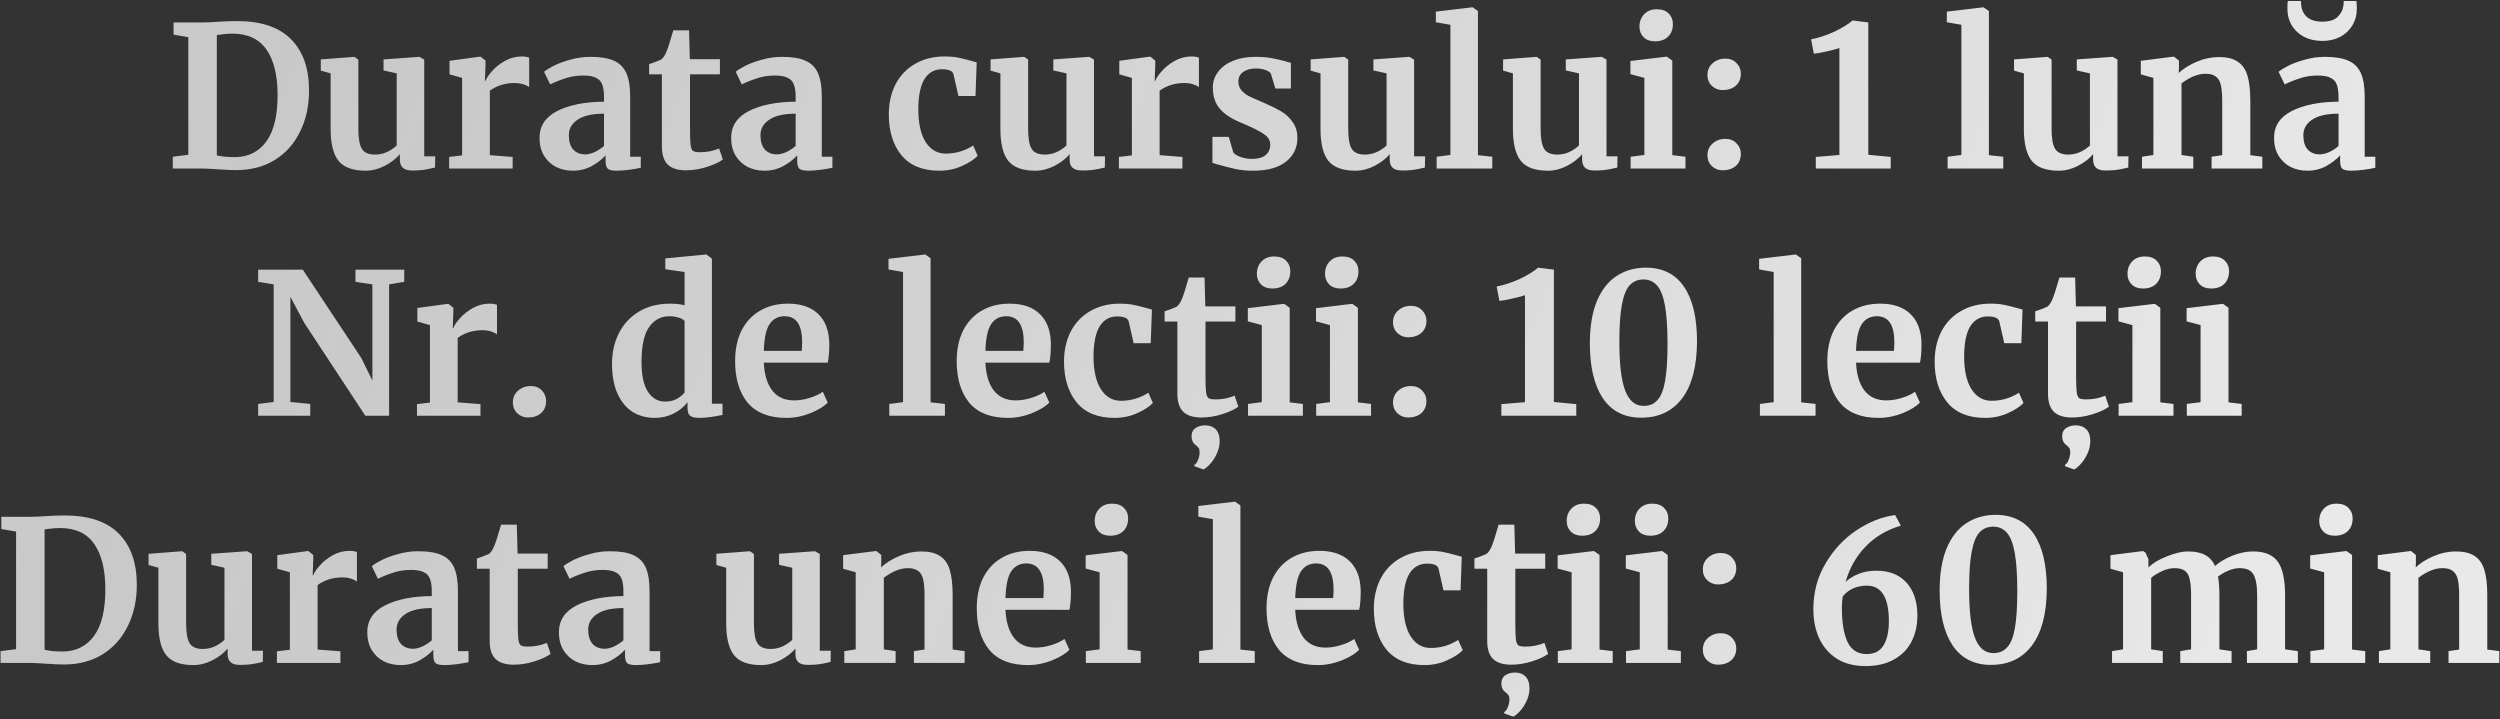 <?xml version="1.0" encoding="UTF-8"?> <svg xmlns="http://www.w3.org/2000/svg" width="890" height="256" viewBox="0 0 890 256" fill="none"><rect x="0" y="0" width="890" height="256" fill="#333333" stroke="none"/><path d="M67.042 13.24L61.792 12.33V7.99H72.012C73.552 7.99 75.629 7.897 78.242 7.71C78.849 7.663 79.759 7.617 80.972 7.57C82.232 7.523 83.352 7.5 84.332 7.5C92.919 7.5 99.336 9.647 103.582 13.94C107.876 18.233 110.022 24.323 110.022 32.21C110.022 37.717 108.949 42.617 106.802 46.91C104.702 51.203 101.692 54.563 97.772 56.99C93.852 59.37 89.279 60.56 84.052 60.56C82.699 60.56 80.576 60.467 77.682 60.28C74.976 60.093 73.132 60 72.152 60H61.512V55.8L67.042 55.1V13.24ZM77.192 55.31C78.779 55.73 80.996 55.94 83.842 55.94C88.509 55.847 92.172 53.98 94.832 50.34C97.492 46.653 98.822 41.147 98.822 33.82C98.822 26.867 97.516 21.5 94.902 17.72C92.289 13.893 88.229 11.98 82.722 11.98C81.556 11.98 80.436 12.05 79.362 12.19C78.336 12.33 77.612 12.423 77.192 12.47V55.31ZM146.754 60.7C145.214 60.7 144.094 60.373 143.394 59.72C142.694 59.067 142.344 58.087 142.344 56.78V54.89C141.084 56.43 139.311 57.807 137.024 59.02C134.738 60.187 132.451 60.77 130.164 60.77C125.684 60.77 122.488 59.627 120.574 57.34C118.661 55.007 117.704 51.18 117.704 45.86V26.12L114.204 25.14V21.15L126.104 20.24H126.174L127.574 21.22V45.86C127.574 49.267 127.994 51.647 128.834 53C129.674 54.353 131.238 55.03 133.524 55.03C136.278 55.03 138.844 53.957 141.224 51.81V26.12L136.534 25.07V21.15L149.204 20.24H149.344L151.024 21.22V55.66H154.944L154.874 59.65C154.688 59.697 153.824 59.883 152.284 60.21C150.744 60.537 148.901 60.7 146.754 60.7ZM159.891 55.87L164.511 55.31V27.73L160.031 26.47V21.64L170.881 20.17H171.091L172.841 21.57V23.11L172.631 28.78H172.841C173.168 27.847 173.938 26.703 175.151 25.35C176.365 23.95 177.881 22.737 179.701 21.71C181.568 20.637 183.575 20.1 185.721 20.1C186.748 20.1 187.635 20.24 188.381 20.52V31.02C186.981 30.04 185.278 29.55 183.271 29.55C179.865 29.55 176.901 30.46 174.381 32.28V55.24L182.501 55.87V60H159.891V55.87ZM192.07 49.08C192.07 44.833 194.194 41.637 198.44 39.49C202.734 37.343 208.264 36.247 215.03 36.2V34.59C215.03 32.677 214.82 31.183 214.4 30.11C214.027 29.037 213.304 28.243 212.23 27.73C211.204 27.17 209.687 26.89 207.68 26.89C205.394 26.89 203.34 27.193 201.52 27.8C199.7 28.36 197.81 29.107 195.85 30.04L193.68 25.56C194.38 24.953 195.547 24.23 197.18 23.39C198.86 22.55 200.844 21.827 203.13 21.22C205.417 20.567 207.774 20.24 210.2 20.24C213.794 20.24 216.594 20.707 218.6 21.64C220.654 22.573 222.124 24.067 223.01 26.12C223.897 28.173 224.34 30.927 224.34 34.38V55.8H228.12V59.72C227.187 59.953 225.857 60.187 224.13 60.42C222.404 60.653 220.887 60.77 219.58 60.77C217.994 60.77 216.92 60.537 216.36 60.07C215.847 59.603 215.59 58.647 215.59 57.2V55.31C214.33 56.71 212.697 57.97 210.69 59.09C208.684 60.21 206.42 60.77 203.9 60.77C201.754 60.77 199.77 60.327 197.95 59.44C196.177 58.507 194.754 57.177 193.68 55.45C192.607 53.677 192.07 51.553 192.07 49.08ZM208.38 54.96C209.36 54.96 210.48 54.68 211.74 54.12C213 53.513 214.097 52.79 215.03 51.95V40.47C210.83 40.47 207.68 41.193 205.58 42.64C203.527 44.04 202.5 45.86 202.5 48.1C202.5 50.34 203.014 52.043 204.04 53.21C205.114 54.377 206.56 54.96 208.38 54.96ZM244.249 60.63C241.309 60.63 239.139 59.953 237.739 58.6C236.339 57.247 235.639 55.1 235.639 52.16V26.47H231.089V22.83C231.462 22.69 232.139 22.457 233.119 22.13C234.099 21.757 234.846 21.453 235.359 21.22C236.152 20.613 236.829 19.563 237.389 18.07C237.809 17.09 238.579 14.663 239.699 10.79H245.299L245.579 21.08H256.289V26.47H245.649V46.14C245.649 48.753 245.719 50.597 245.859 51.67C245.999 52.743 246.302 53.443 246.769 53.77C247.236 54.05 248.052 54.19 249.219 54.19C250.386 54.19 251.599 54.073 252.859 53.84C254.119 53.56 255.169 53.233 256.009 52.86L257.339 56.78C256.032 57.76 254.119 58.647 251.599 59.44C249.079 60.233 246.629 60.63 244.249 60.63ZM260.293 49.08C260.293 44.833 262.416 41.637 266.663 39.49C270.956 37.343 276.486 36.247 283.253 36.2V34.59C283.253 32.677 283.043 31.183 282.623 30.11C282.25 29.037 281.526 28.243 280.453 27.73C279.426 27.17 277.91 26.89 275.903 26.89C273.616 26.89 271.563 27.193 269.743 27.8C267.923 28.36 266.033 29.107 264.073 30.04L261.903 25.56C262.603 24.953 263.77 24.23 265.403 23.39C267.083 22.55 269.066 21.827 271.353 21.22C273.64 20.567 275.996 20.24 278.423 20.24C282.016 20.24 284.816 20.707 286.823 21.64C288.876 22.573 290.346 24.067 291.233 26.12C292.12 28.173 292.563 30.927 292.563 34.38V55.8H296.343V59.72C295.41 59.953 294.08 60.187 292.353 60.42C290.626 60.653 289.11 60.77 287.803 60.77C286.216 60.77 285.143 60.537 284.583 60.07C284.07 59.603 283.813 58.647 283.813 57.2V55.31C282.553 56.71 280.92 57.97 278.913 59.09C276.906 60.21 274.643 60.77 272.123 60.77C269.976 60.77 267.993 60.327 266.173 59.44C264.4 58.507 262.976 57.177 261.903 55.45C260.83 53.677 260.293 51.553 260.293 49.08ZM276.603 54.96C277.583 54.96 278.703 54.68 279.963 54.12C281.223 53.513 282.32 52.79 283.253 51.95V40.47C279.053 40.47 275.903 41.193 273.803 42.64C271.75 44.04 270.723 45.86 270.723 48.1C270.723 50.34 271.236 52.043 272.263 53.21C273.336 54.377 274.783 54.96 276.603 54.96ZM316.413 40.75C316.413 36.737 317.206 33.167 318.793 30.04C320.426 26.913 322.736 24.487 325.723 22.76C328.756 20.987 332.28 20.1 336.293 20.1C338.16 20.1 339.77 20.24 341.123 20.52C342.476 20.8 343.993 21.173 345.673 21.64L347.703 22.2L347.283 34.17H341.193L339.443 26.47C339.163 25.257 337.786 24.65 335.313 24.65C332.7 24.65 330.646 25.793 329.153 28.08C327.706 30.367 326.96 33.937 326.913 38.79C326.913 43.923 327.8 47.867 329.573 50.62C331.346 53.327 333.703 54.68 336.643 54.68C340.19 54.68 343.456 53.723 346.443 51.81L348.053 55.45C346.84 56.757 344.973 57.97 342.453 59.09C339.98 60.21 337.296 60.77 334.403 60.77C328.43 60.77 323.926 58.927 320.893 55.24C317.906 51.553 316.413 46.723 316.413 40.75ZM385.192 60.7C383.652 60.7 382.532 60.373 381.832 59.72C381.132 59.067 380.782 58.087 380.782 56.78V54.89C379.522 56.43 377.748 57.807 375.462 59.02C373.175 60.187 370.888 60.77 368.602 60.77C364.122 60.77 360.925 59.627 359.012 57.34C357.098 55.007 356.142 51.18 356.142 45.86V26.12L352.642 25.14V21.15L364.542 20.24H364.612L366.012 21.22V45.86C366.012 49.267 366.432 51.647 367.272 53C368.112 54.353 369.675 55.03 371.962 55.03C374.715 55.03 377.282 53.957 379.662 51.81V26.12L374.972 25.07V21.15L387.642 20.24H387.782L389.462 21.22V55.66H393.382L393.312 59.65C393.125 59.697 392.262 59.883 390.722 60.21C389.182 60.537 387.338 60.7 385.192 60.7ZM398.329 55.87L402.949 55.31V27.73L398.469 26.47V21.64L409.319 20.17H409.529L411.279 21.57V23.11L411.069 28.78H411.279C411.605 27.847 412.375 26.703 413.589 25.35C414.802 23.95 416.319 22.737 418.139 21.71C420.005 20.637 422.012 20.1 424.159 20.1C425.185 20.1 426.072 20.24 426.819 20.52V31.02C425.419 30.04 423.715 29.55 421.709 29.55C418.302 29.55 415.339 30.46 412.819 32.28V55.24L420.939 55.87V60H398.329V55.87ZM439.048 54.26C439.421 54.82 440.261 55.357 441.568 55.87C442.921 56.337 444.275 56.57 445.628 56.57C447.821 56.57 449.455 56.127 450.528 55.24C451.648 54.307 452.208 53.093 452.208 51.6C452.208 50.06 451.531 48.823 450.178 47.89C448.825 46.91 446.538 45.72 443.318 44.32L441.358 43.48C438.138 42.127 435.735 40.493 434.148 38.58C432.561 36.667 431.768 34.193 431.768 31.16C431.768 29.06 432.398 27.193 433.658 25.56C434.918 23.88 436.691 22.573 438.978 21.64C441.265 20.707 443.901 20.24 446.888 20.24C449.081 20.24 450.948 20.38 452.488 20.66C454.075 20.94 455.731 21.313 457.458 21.78C458.391 22.107 459.091 22.293 459.558 22.34V31.51H454.028L452.418 26.19C452.138 25.723 451.508 25.303 450.528 24.93C449.548 24.557 448.428 24.37 447.168 24.37C445.255 24.37 443.715 24.79 442.548 25.63C441.428 26.423 440.868 27.543 440.868 28.99C440.868 30.297 441.265 31.393 442.058 32.28C442.851 33.12 443.715 33.773 444.648 34.24C445.581 34.707 447.308 35.477 449.828 36.55C452.348 37.623 454.425 38.65 456.058 39.63C457.738 40.61 459.115 41.893 460.188 43.48C461.308 45.02 461.868 46.91 461.868 49.15C461.868 52.603 460.515 55.403 457.808 57.55C455.101 59.697 451.205 60.77 446.118 60.77C443.738 60.77 441.591 60.56 439.678 60.14C437.811 59.72 435.641 59.16 433.168 58.46L431.628 57.97V48.73H437.438L439.048 54.26ZM499.147 60.7C497.607 60.7 496.487 60.373 495.787 59.72C495.087 59.067 494.737 58.087 494.737 56.78V54.89C493.477 56.43 491.703 57.807 489.417 59.02C487.13 60.187 484.843 60.77 482.557 60.77C478.077 60.77 474.88 59.627 472.967 57.34C471.053 55.007 470.097 51.18 470.097 45.86V26.12L466.597 25.14V21.15L478.497 20.24H478.567L479.967 21.22V45.86C479.967 49.267 480.387 51.647 481.227 53C482.067 54.353 483.63 55.03 485.917 55.03C488.67 55.03 491.237 53.957 493.617 51.81V26.12L488.927 25.07V21.15L501.597 20.24H501.737L503.417 21.22V55.66H507.337L507.267 59.65C507.08 59.697 506.217 59.883 504.677 60.21C503.137 60.537 501.293 60.7 499.147 60.7ZM516.344 8.83L511.164 7.92V4.14L524.114 2.6H524.254L526.144 3.93V55.24L531.254 55.8V60H511.444V55.8L516.344 55.17V8.83ZM567.643 60.7C566.103 60.7 564.983 60.373 564.283 59.72C563.583 59.067 563.233 58.087 563.233 56.78V54.89C561.973 56.43 560.2 57.807 557.913 59.02C555.626 60.187 553.34 60.77 551.053 60.77C546.573 60.77 543.376 59.627 541.463 57.34C539.55 55.007 538.593 51.18 538.593 45.86V26.12L535.093 25.14V21.15L546.993 20.24H547.063L548.463 21.22V45.86C548.463 49.267 548.883 51.647 549.723 53C550.563 54.353 552.126 55.03 554.413 55.03C557.166 55.03 559.733 53.957 562.113 51.81V26.12L557.423 25.07V21.15L570.093 20.24H570.233L571.913 21.22V55.66H575.833L575.763 59.65C575.576 59.697 574.713 59.883 573.173 60.21C571.633 60.537 569.79 60.7 567.643 60.7ZM589.11 14.71C587.43 14.71 586.1 14.22 585.12 13.24C584.14 12.26 583.65 11 583.65 9.46C583.65 7.687 584.21 6.217 585.33 5.05C586.45 3.883 587.943 3.3 589.81 3.3C591.677 3.3 593.1 3.813 594.08 4.84C595.06 5.82 595.55 7.057 595.55 8.55C595.55 10.417 594.99 11.91 593.87 13.03C592.75 14.15 591.187 14.71 589.18 14.71H589.11ZM585.4 27.73L580.43 26.4V21.71L593.24 20.17H593.38L595.34 21.57V55.24L600.03 55.8V60H580.5V55.8L585.4 55.17V27.73ZM613.237 32.07C611.791 32.07 610.531 31.58 609.457 30.6C608.384 29.573 607.847 28.29 607.847 26.75C607.847 25.023 608.454 23.623 609.667 22.55C610.927 21.43 612.444 20.87 614.217 20.87C615.897 20.87 617.227 21.407 618.207 22.48C619.234 23.507 619.747 24.743 619.747 26.19C619.747 28.01 619.141 29.457 617.927 30.53C616.714 31.557 615.151 32.07 613.237 32.07ZM613.237 60.63C611.791 60.63 610.531 60.14 609.457 59.16C608.384 58.133 607.847 56.85 607.847 55.31C607.847 53.583 608.454 52.183 609.667 51.11C610.927 49.99 612.444 49.43 614.217 49.43C615.897 49.43 617.227 49.967 618.207 51.04C619.234 52.067 619.747 53.303 619.747 54.75C619.747 56.57 619.141 58.017 617.927 59.09C616.714 60.117 615.151 60.63 613.237 60.63ZM654.826 17.09C653.94 17.417 652.47 17.813 650.416 18.28C648.363 18.747 646.8 19.027 645.726 19.12L644.746 14.01C647.36 13.497 650.066 12.61 652.866 11.35C655.666 10.043 657.883 8.69 659.516 7.29H659.586L665.116 7.99V55.1L673.096 55.87V60H646.426V55.87L654.826 55.17V17.09ZM698.248 8.83L693.068 7.92V4.14L706.018 2.6H706.158L708.048 3.93V55.24L713.158 55.8V60H693.348V55.8L698.248 55.17V8.83ZM749.547 60.7C748.007 60.7 746.887 60.373 746.187 59.72C745.487 59.067 745.137 58.087 745.137 56.78V54.89C743.877 56.43 742.104 57.807 739.817 59.02C737.53 60.187 735.244 60.77 732.957 60.77C728.477 60.77 725.28 59.627 723.367 57.34C721.454 55.007 720.497 51.18 720.497 45.86V26.12L716.997 25.14V21.15L728.897 20.24H728.967L730.367 21.22V45.86C730.367 49.267 730.787 51.647 731.627 53C732.467 54.353 734.03 55.03 736.317 55.03C739.07 55.03 741.637 53.957 744.017 51.81V26.12L739.327 25.07V21.15L751.997 20.24H752.137L753.817 21.22V55.66H757.737L757.667 59.65C757.48 59.697 756.617 59.883 755.077 60.21C753.537 60.537 751.694 60.7 749.547 60.7ZM766.604 27.73L762.124 26.47V21.64L773.744 20.17H773.954L775.704 21.57V24.3L775.634 25.98C777.268 24.44 779.391 23.11 782.004 21.99C784.618 20.87 787.254 20.31 789.914 20.31C792.761 20.31 794.978 20.847 796.564 21.92C798.198 22.947 799.364 24.58 800.064 26.82C800.764 29.06 801.114 32.093 801.114 35.92V55.24L805.384 55.8V60H787.324V55.8L791.104 55.24V35.92C791.104 33.493 790.941 31.603 790.614 30.25C790.288 28.85 789.681 27.847 788.794 27.24C787.954 26.587 786.741 26.26 785.154 26.26C782.494 26.26 779.648 27.403 776.614 29.69V55.17L780.814 55.8V60H762.544V55.8L766.604 55.17V27.73ZM809.561 49.08C809.561 44.833 811.684 41.637 815.931 39.49C820.224 37.343 825.754 36.247 832.521 36.2V34.59C832.521 32.677 832.311 31.183 831.891 30.11C831.517 29.037 830.794 28.243 829.721 27.73C828.694 27.17 827.177 26.89 825.171 26.89C822.884 26.89 820.831 27.193 819.011 27.8C817.191 28.36 815.301 29.107 813.341 30.04L811.171 25.56C811.871 24.953 813.037 24.23 814.671 23.39C816.351 22.55 818.334 21.827 820.621 21.22C822.907 20.567 825.264 20.24 827.691 20.24C831.284 20.24 834.084 20.707 836.091 21.64C838.144 22.573 839.614 24.067 840.501 26.12C841.387 28.173 841.831 30.927 841.831 34.38V55.8H845.611V59.72C844.677 59.953 843.347 60.187 841.621 60.42C839.894 60.653 838.377 60.77 837.071 60.77C835.484 60.77 834.411 60.537 833.851 60.07C833.337 59.603 833.081 58.647 833.081 57.2V55.31C831.821 56.71 830.187 57.97 828.181 59.09C826.174 60.21 823.911 60.77 821.391 60.77C819.244 60.77 817.261 60.327 815.441 59.44C813.667 58.507 812.244 57.177 811.171 55.45C810.097 53.677 809.561 51.553 809.561 49.08ZM825.871 54.96C826.851 54.96 827.971 54.68 829.231 54.12C830.491 53.513 831.587 52.79 832.521 51.95V40.47C828.321 40.47 825.171 41.193 823.071 42.64C821.017 44.04 819.991 45.86 819.991 48.1C819.991 50.34 820.504 52.043 821.531 53.21C822.604 54.377 824.051 54.96 825.871 54.96ZM826.781 14.57C824.307 14.57 822.114 14.08 820.201 13.1C818.334 12.073 816.887 10.72 815.861 9.04C814.834 7.313 814.321 5.377 814.321 3.23C814.321 1.783 814.367 0.827 814.461 0.36H819.151C819.151 0.967 819.174 1.433 819.221 1.76C819.361 3.44 820.037 4.863 821.251 6.03C822.511 7.15 824.354 7.71 826.781 7.71C829.207 7.71 831.004 7.15 832.171 6.03C833.384 4.863 834.084 3.463 834.271 1.83C834.364 1.13 834.387 0.64 834.341 0.36H838.891C838.984 1.293 839.031 2.227 839.031 3.16C839.031 5.307 838.517 7.243 837.491 8.97C836.464 10.697 835.017 12.073 833.151 13.1C831.284 14.08 829.161 14.57 826.781 14.57ZM97.43 101.24L91.9 100.33V95.99H107.79L128.65 127.49L132.57 135.47V101.24L126.55 100.33V95.99H143.91V100.33L138.52 101.24V148H130.05L108.28 114.89L103.38 105.65V143.1L110.45 143.8V148H91.9V143.8L97.43 143.1V101.24ZM148.441 143.87L153.061 143.31V115.73L148.581 114.47V109.64L159.431 108.17H159.641L161.391 109.57V111.11L161.181 116.78H161.391C161.718 115.847 162.488 114.703 163.701 113.35C164.914 111.95 166.431 110.737 168.251 109.71C170.118 108.637 172.124 108.1 174.271 108.1C175.298 108.1 176.184 108.24 176.931 108.52V119.02C175.531 118.04 173.828 117.55 171.821 117.55C168.414 117.55 165.451 118.46 162.931 120.28V143.24L171.051 143.87V148H148.441V143.87ZM187.97 148.63C186.524 148.63 185.264 148.14 184.19 147.16C183.117 146.133 182.58 144.85 182.58 143.31C182.58 141.583 183.187 140.183 184.4 139.11C185.66 137.99 187.177 137.43 188.95 137.43C190.63 137.43 191.96 137.967 192.94 139.04C193.92 140.067 194.41 141.303 194.41 142.75C194.41 144.57 193.804 146.017 192.59 147.09C191.424 148.117 189.884 148.63 187.97 148.63ZM233.139 148.77C230.246 148.77 227.656 148.093 225.369 146.74C223.083 145.34 221.263 143.193 219.909 140.3C218.556 137.407 217.879 133.79 217.879 129.45C217.879 125.53 218.673 121.96 220.259 118.74C221.893 115.473 224.273 112.883 227.399 110.97C230.526 109.057 234.283 108.1 238.669 108.1C240.443 108.1 242.123 108.287 243.709 108.66V96.83L236.849 95.85V92L251.269 90.6H251.479L253.439 92.07V143.73H257.219V147.72C253.859 148.42 251.083 148.77 248.889 148.77C247.396 148.77 246.323 148.513 245.669 148C245.063 147.533 244.759 146.577 244.759 145.13V143.17C243.546 144.803 241.889 146.157 239.789 147.23C237.689 148.257 235.473 148.77 233.139 148.77ZM236.779 142.96C238.319 142.96 239.673 142.657 240.839 142.05C242.053 141.397 243.009 140.627 243.709 139.74V114.26C243.383 113.793 242.683 113.397 241.609 113.07C240.583 112.743 239.463 112.58 238.249 112.58C235.263 112.58 232.859 113.887 231.039 116.5C229.266 119.067 228.379 123.197 228.379 128.89C228.379 133.65 229.149 137.197 230.689 139.53C232.229 141.817 234.259 142.96 236.779 142.96ZM279.968 148.77C273.808 148.77 269.211 146.973 266.178 143.38C263.191 139.74 261.698 134.793 261.698 128.54C261.698 124.34 262.468 120.7 264.008 117.62C265.594 114.54 267.811 112.183 270.658 110.55C273.504 108.917 276.794 108.1 280.528 108.1C285.194 108.1 288.788 109.337 291.308 111.81C293.828 114.237 295.134 117.713 295.228 122.24C295.228 125.32 295.041 127.607 294.668 129.1H271.918C272.104 133.347 273.108 136.66 274.928 139.04C276.748 141.373 279.338 142.54 282.698 142.54C284.518 142.54 286.384 142.237 288.298 141.63C290.258 141.023 291.798 140.3 292.918 139.46L294.668 143.31C293.408 144.663 291.354 145.923 288.508 147.09C285.708 148.21 282.861 148.77 279.968 148.77ZM285.428 124.9C285.521 123.593 285.568 122.59 285.568 121.89C285.568 115.683 283.491 112.58 279.338 112.58C277.051 112.58 275.278 113.49 274.018 115.31C272.758 117.13 272.058 120.327 271.918 124.9H285.428ZM321.485 96.83L316.305 95.92V92.14L329.255 90.6H329.395L331.285 91.93V143.24L336.395 143.8V148H316.585V143.8L321.485 143.17V96.83ZM358.854 148.77C352.694 148.77 348.098 146.973 345.064 143.38C342.078 139.74 340.584 134.793 340.584 128.54C340.584 124.34 341.354 120.7 342.894 117.62C344.481 114.54 346.698 112.183 349.544 110.55C352.391 108.917 355.681 108.1 359.414 108.1C364.081 108.1 367.674 109.337 370.194 111.81C372.714 114.237 374.021 117.713 374.114 122.24C374.114 125.32 373.928 127.607 373.554 129.1H350.804C350.991 133.347 351.994 136.66 353.814 139.04C355.634 141.373 358.224 142.54 361.584 142.54C363.404 142.54 365.271 142.237 367.184 141.63C369.144 141.023 370.684 140.3 371.804 139.46L373.554 143.31C372.294 144.663 370.241 145.923 367.394 147.09C364.594 148.21 361.748 148.77 358.854 148.77ZM364.314 124.9C364.408 123.593 364.454 122.59 364.454 121.89C364.454 115.683 362.378 112.58 358.224 112.58C355.938 112.58 354.164 113.49 352.904 115.31C351.644 117.13 350.944 120.327 350.804 124.9H364.314ZM378.791 128.75C378.791 124.737 379.584 121.167 381.171 118.04C382.804 114.913 385.114 112.487 388.101 110.76C391.134 108.987 394.657 108.1 398.671 108.1C400.537 108.1 402.147 108.24 403.501 108.52C404.854 108.8 406.371 109.173 408.051 109.64L410.081 110.2L409.661 122.17H403.571L401.821 114.47C401.541 113.257 400.164 112.65 397.691 112.65C395.077 112.65 393.024 113.793 391.531 116.08C390.084 118.367 389.337 121.937 389.291 126.79C389.291 131.923 390.177 135.867 391.951 138.62C393.724 141.327 396.081 142.68 399.021 142.68C402.567 142.68 405.834 141.723 408.821 139.81L410.431 143.45C409.217 144.757 407.351 145.97 404.831 147.09C402.357 148.21 399.674 148.77 396.781 148.77C390.807 148.77 386.304 146.927 383.271 143.24C380.284 139.553 378.791 134.723 378.791 128.75ZM427.76 148.63C424.82 148.63 422.65 147.953 421.25 146.6C419.85 145.247 419.15 143.1 419.15 140.16V114.47H414.6V110.83C414.973 110.69 415.65 110.457 416.63 110.13C417.61 109.757 418.356 109.453 418.87 109.22C419.663 108.613 420.34 107.563 420.9 106.07C421.32 105.09 422.09 102.663 423.21 98.79H428.81L429.09 109.08H439.8V114.47H429.16V134.14C429.16 136.753 429.23 138.597 429.37 139.67C429.51 140.743 429.813 141.443 430.28 141.77C430.746 142.05 431.563 142.19 432.73 142.19C433.896 142.19 435.11 142.073 436.37 141.84C437.63 141.56 438.68 141.233 439.52 140.86L440.85 144.78C439.543 145.76 437.63 146.647 435.11 147.44C432.59 148.233 430.14 148.63 427.76 148.63ZM434.2 156.96C434.2 158.593 433.85 160.133 433.15 161.58C432.45 163.073 431.633 164.31 430.7 165.29C429.766 166.27 429.02 166.877 428.46 167.11H428.39L425.24 165.99L425.17 165.5C425.73 165.22 426.173 164.613 426.5 163.68C426.873 162.793 427.06 161.883 427.06 160.95C427.06 160.297 426.943 159.807 426.71 159.48C426.476 159.153 426.126 158.803 425.66 158.43C424.68 157.73 424.19 156.703 424.19 155.35C424.19 153.997 424.68 152.993 425.66 152.34C426.686 151.733 427.76 151.43 428.88 151.43H429.09C430.63 151.43 431.866 151.897 432.8 152.83C433.733 153.81 434.2 155.187 434.2 156.96ZM452.904 102.71C451.224 102.71 449.894 102.22 448.914 101.24C447.934 100.26 447.444 99 447.444 97.46C447.444 95.687 448.004 94.217 449.124 93.05C450.244 91.883 451.737 91.3 453.604 91.3C455.47 91.3 456.894 91.813 457.874 92.84C458.854 93.82 459.344 95.057 459.344 96.55C459.344 98.417 458.784 99.91 457.664 101.03C456.544 102.15 454.98 102.71 452.974 102.71H452.904ZM449.194 115.73L444.224 114.4V109.71L457.034 108.17H457.174L459.134 109.57V143.24L463.824 143.8V148H444.294V143.8L449.194 143.17V115.73ZM477.171 102.71C475.491 102.71 474.161 102.22 473.181 101.24C472.201 100.26 471.711 99 471.711 97.46C471.711 95.687 472.271 94.217 473.391 93.05C474.511 91.883 476.005 91.3 477.871 91.3C479.738 91.3 481.161 91.813 482.141 92.84C483.121 93.82 483.611 95.057 483.611 96.55C483.611 98.417 483.051 99.91 481.931 101.03C480.811 102.15 479.248 102.71 477.241 102.71H477.171ZM473.461 115.73L468.491 114.4V109.71L481.301 108.17H481.441L483.401 109.57V143.24L488.091 143.8V148H468.561V143.8L473.461 143.17V115.73ZM501.299 120.07C499.852 120.07 498.592 119.58 497.519 118.6C496.446 117.573 495.909 116.29 495.909 114.75C495.909 113.023 496.516 111.623 497.729 110.55C498.989 109.43 500.506 108.87 502.279 108.87C503.959 108.87 505.289 109.407 506.269 110.48C507.296 111.507 507.809 112.743 507.809 114.19C507.809 116.01 507.202 117.457 505.989 118.53C504.776 119.557 503.212 120.07 501.299 120.07ZM501.299 148.63C499.852 148.63 498.592 148.14 497.519 147.16C496.446 146.133 495.909 144.85 495.909 143.31C495.909 141.583 496.516 140.183 497.729 139.11C498.989 137.99 500.506 137.43 502.279 137.43C503.959 137.43 505.289 137.967 506.269 139.04C507.296 140.067 507.809 141.303 507.809 142.75C507.809 144.57 507.202 146.017 505.989 147.09C504.776 148.117 503.212 148.63 501.299 148.63ZM542.888 105.09C542.001 105.417 540.531 105.813 538.478 106.28C536.424 106.747 534.861 107.027 533.788 107.12L532.808 102.01C535.421 101.497 538.128 100.61 540.928 99.35C543.728 98.043 545.944 96.69 547.578 95.29H547.648L553.178 95.99V143.1L561.158 143.87V148H534.488V143.87L542.888 143.17V105.09ZM584.258 148.7C578.285 148.7 573.735 146.39 570.608 141.77C567.528 137.15 565.988 130.64 565.988 122.24C565.988 116.313 566.805 111.343 568.438 107.33C570.118 103.27 572.452 100.26 575.438 98.3C578.472 96.293 581.972 95.29 585.938 95.29C591.912 95.29 596.438 97.553 599.518 102.08C602.598 106.607 604.138 113.093 604.138 121.54C604.092 130.453 602.318 137.22 598.818 141.84C595.365 146.413 590.512 148.7 584.258 148.7ZM585.098 144.5C587.245 144.5 588.925 143.777 590.138 142.33C591.398 140.883 592.285 138.597 592.798 135.47C593.358 132.297 593.638 127.98 593.638 122.52C593.638 116.733 593.335 112.16 592.728 108.8C592.122 105.44 591.188 103.06 589.928 101.66C588.668 100.213 587.058 99.49 585.098 99.49C583.092 99.49 581.458 100.167 580.198 101.52C578.938 102.873 578.005 105.183 577.398 108.45C576.792 111.67 576.488 116.08 576.488 121.68C576.488 129.66 577.188 135.47 578.588 139.11C579.988 142.703 582.158 144.5 585.098 144.5ZM631.427 96.83L626.247 95.92V92.14L639.197 90.6H639.337L641.227 91.93V143.24L646.337 143.8V148H626.527V143.8L631.427 143.17V96.83ZM668.796 148.77C662.636 148.77 658.039 146.973 655.006 143.38C652.019 139.74 650.526 134.793 650.526 128.54C650.526 124.34 651.296 120.7 652.836 117.62C654.423 114.54 656.639 112.183 659.486 110.55C662.333 108.917 665.623 108.1 669.356 108.1C674.023 108.1 677.616 109.337 680.136 111.81C682.656 114.237 683.963 117.713 684.056 122.24C684.056 125.32 683.869 127.607 683.496 129.1H660.746C660.933 133.347 661.936 136.66 663.756 139.04C665.576 141.373 668.166 142.54 671.526 142.54C673.346 142.54 675.213 142.237 677.126 141.63C679.086 141.023 680.626 140.3 681.746 139.46L683.496 143.31C682.236 144.663 680.183 145.923 677.336 147.09C674.536 148.21 671.689 148.77 668.796 148.77ZM674.256 124.9C674.349 123.593 674.396 122.59 674.396 121.89C674.396 115.683 672.319 112.58 668.166 112.58C665.879 112.58 664.106 113.49 662.846 115.31C661.586 117.13 660.886 120.327 660.746 124.9H674.256ZM688.732 128.75C688.732 124.737 689.526 121.167 691.112 118.04C692.746 114.913 695.056 112.487 698.042 110.76C701.076 108.987 704.599 108.1 708.612 108.1C710.479 108.1 712.089 108.24 713.442 108.52C714.796 108.8 716.312 109.173 717.992 109.64L720.022 110.2L719.602 122.17H713.512L711.762 114.47C711.482 113.257 710.106 112.65 707.632 112.65C705.019 112.65 702.966 113.793 701.472 116.08C700.026 118.367 699.279 121.937 699.232 126.79C699.232 131.923 700.119 135.867 701.892 138.62C703.666 141.327 706.022 142.68 708.962 142.68C712.509 142.68 715.776 141.723 718.762 139.81L720.372 143.45C719.159 144.757 717.292 145.97 714.772 147.09C712.299 148.21 709.616 148.77 706.722 148.77C700.749 148.77 696.246 146.927 693.212 143.24C690.226 139.553 688.732 134.723 688.732 128.75ZM737.701 148.63C734.761 148.63 732.591 147.953 731.191 146.6C729.791 145.247 729.091 143.1 729.091 140.16V114.47H724.541V110.83C724.914 110.69 725.591 110.457 726.571 110.13C727.551 109.757 728.298 109.453 728.811 109.22C729.604 108.613 730.281 107.563 730.841 106.07C731.261 105.09 732.031 102.663 733.151 98.79H738.751L739.031 109.08H749.741V114.47H739.101V134.14C739.101 136.753 739.171 138.597 739.311 139.67C739.451 140.743 739.754 141.443 740.221 141.77C740.688 142.05 741.504 142.19 742.671 142.19C743.838 142.19 745.051 142.073 746.311 141.84C747.571 141.56 748.621 141.233 749.461 140.86L750.791 144.78C749.484 145.76 747.571 146.647 745.051 147.44C742.531 148.233 740.081 148.63 737.701 148.63ZM744.141 156.96C744.141 158.593 743.791 160.133 743.091 161.58C742.391 163.073 741.574 164.31 740.641 165.29C739.708 166.27 738.961 166.877 738.401 167.11H738.331L735.181 165.99L735.111 165.5C735.671 165.22 736.114 164.613 736.441 163.68C736.814 162.793 737.001 161.883 737.001 160.95C737.001 160.297 736.884 159.807 736.651 159.48C736.418 159.153 736.068 158.803 735.601 158.43C734.621 157.73 734.131 156.703 734.131 155.35C734.131 153.997 734.621 152.993 735.601 152.34C736.628 151.733 737.701 151.43 738.821 151.43H739.031C740.571 151.43 741.808 151.897 742.741 152.83C743.674 153.81 744.141 155.187 744.141 156.96ZM762.845 102.71C761.165 102.71 759.835 102.22 758.855 101.24C757.875 100.26 757.385 99 757.385 97.46C757.385 95.687 757.945 94.217 759.065 93.05C760.185 91.883 761.679 91.3 763.545 91.3C765.412 91.3 766.835 91.813 767.815 92.84C768.795 93.82 769.285 95.057 769.285 96.55C769.285 98.417 768.725 99.91 767.605 101.03C766.485 102.15 764.922 102.71 762.915 102.71H762.845ZM759.135 115.73L754.165 114.4V109.71L766.975 108.17H767.115L769.075 109.57V143.24L773.765 143.8V148H754.235V143.8L759.135 143.17V115.73ZM787.113 102.71C785.433 102.71 784.103 102.22 783.123 101.24C782.143 100.26 781.653 99 781.653 97.46C781.653 95.687 782.213 94.217 783.333 93.05C784.453 91.883 785.946 91.3 787.813 91.3C789.679 91.3 791.103 91.813 792.083 92.84C793.063 93.82 793.553 95.057 793.553 96.55C793.553 98.417 792.993 99.91 791.873 101.03C790.753 102.15 789.189 102.71 787.183 102.71H787.113ZM783.403 115.73L778.433 114.4V109.71L791.243 108.17H791.383L793.343 109.57V143.24L798.033 143.8V148H778.503V143.8L783.403 143.17V115.73ZM5.724 189.24L0.474 188.33V183.99H10.694C12.234 183.99 14.31 183.897 16.924 183.71C17.53 183.663 18.441 183.617 19.654 183.57C20.914 183.523 22.034 183.5 23.014 183.5C31.601 183.5 38.017 185.647 42.264 189.94C46.557 194.233 48.704 200.323 48.704 208.21C48.704 213.717 47.63 218.617 45.484 222.91C43.384 227.203 40.374 230.563 36.454 232.99C32.534 235.37 27.96 236.56 22.734 236.56C21.381 236.56 19.257 236.467 16.364 236.28C13.657 236.093 11.814 236 10.834 236H0.194V231.8L5.724 231.1V189.24ZM15.874 231.31C17.46 231.73 19.677 231.94 22.524 231.94C27.191 231.847 30.854 229.98 33.514 226.34C36.174 222.653 37.504 217.147 37.504 209.82C37.504 202.867 36.197 197.5 33.584 193.72C30.971 189.893 26.91 187.98 21.404 187.98C20.237 187.98 19.117 188.05 18.044 188.19C17.017 188.33 16.294 188.423 15.874 188.47V231.31ZM85.436 236.7C83.896 236.7 82.776 236.373 82.076 235.72C81.376 235.067 81.026 234.087 81.026 232.78V230.89C79.766 232.43 77.993 233.807 75.706 235.02C73.419 236.187 71.132 236.77 68.846 236.77C64.366 236.77 61.169 235.627 59.256 233.34C57.343 231.007 56.386 227.18 56.386 221.86V202.12L52.886 201.14V197.15L64.786 196.24H64.856L66.256 197.22V221.86C66.256 225.267 66.676 227.647 67.516 229C68.356 230.353 69.919 231.03 72.206 231.03C74.959 231.03 77.526 229.957 79.906 227.81V202.12L75.216 201.07V197.15L87.886 196.24H88.026L89.706 197.22V231.66H93.626L93.556 235.65C93.369 235.697 92.506 235.883 90.966 236.21C89.426 236.537 87.582 236.7 85.436 236.7ZM98.573 231.87L103.193 231.31V203.73L98.713 202.47V197.64L109.563 196.17H109.773L111.523 197.57V199.11L111.313 204.78H111.523C111.85 203.847 112.62 202.703 113.833 201.35C115.046 199.95 116.563 198.737 118.383 197.71C120.25 196.637 122.256 196.1 124.403 196.1C125.43 196.1 126.316 196.24 127.063 196.52V207.02C125.663 206.04 123.96 205.55 121.953 205.55C118.546 205.55 115.583 206.46 113.063 208.28V231.24L121.183 231.87V236H98.573V231.87ZM130.752 225.08C130.752 220.833 132.875 217.637 137.122 215.49C141.415 213.343 146.945 212.247 153.712 212.2V210.59C153.712 208.677 153.502 207.183 153.082 206.11C152.709 205.037 151.985 204.243 150.912 203.73C149.885 203.17 148.369 202.89 146.362 202.89C144.075 202.89 142.022 203.193 140.202 203.8C138.382 204.36 136.492 205.107 134.532 206.04L132.362 201.56C133.062 200.953 134.229 200.23 135.862 199.39C137.542 198.55 139.525 197.827 141.812 197.22C144.099 196.567 146.455 196.24 148.882 196.24C152.475 196.24 155.275 196.707 157.282 197.64C159.335 198.573 160.805 200.067 161.692 202.12C162.579 204.173 163.022 206.927 163.022 210.38V231.8H166.802V235.72C165.869 235.953 164.539 236.187 162.812 236.42C161.085 236.653 159.569 236.77 158.262 236.77C156.675 236.77 155.602 236.537 155.042 236.07C154.529 235.603 154.272 234.647 154.272 233.2V231.31C153.012 232.71 151.379 233.97 149.372 235.09C147.365 236.21 145.102 236.77 142.582 236.77C140.435 236.77 138.452 236.327 136.632 235.44C134.859 234.507 133.435 233.177 132.362 231.45C131.289 229.677 130.752 227.553 130.752 225.08ZM147.062 230.96C148.042 230.96 149.162 230.68 150.422 230.12C151.682 229.513 152.779 228.79 153.712 227.95V216.47C149.512 216.47 146.362 217.193 144.262 218.64C142.209 220.04 141.182 221.86 141.182 224.1C141.182 226.34 141.695 228.043 142.722 229.21C143.795 230.377 145.242 230.96 147.062 230.96ZM182.931 236.63C179.991 236.63 177.821 235.953 176.421 234.6C175.021 233.247 174.321 231.1 174.321 228.16V202.47H169.771V198.83C170.144 198.69 170.821 198.457 171.801 198.13C172.781 197.757 173.527 197.453 174.041 197.22C174.834 196.613 175.511 195.563 176.071 194.07C176.491 193.09 177.261 190.663 178.381 186.79H183.981L184.261 197.08H194.971V202.47H184.331V222.14C184.331 224.753 184.401 226.597 184.541 227.67C184.681 228.743 184.984 229.443 185.451 229.77C185.917 230.05 186.734 230.19 187.901 230.19C189.067 230.19 190.281 230.073 191.541 229.84C192.801 229.56 193.851 229.233 194.691 228.86L196.021 232.78C194.714 233.76 192.801 234.647 190.281 235.44C187.761 236.233 185.311 236.63 182.931 236.63ZM198.975 225.08C198.975 220.833 201.098 217.637 205.345 215.49C209.638 213.343 215.168 212.247 221.935 212.2V210.59C221.935 208.677 221.725 207.183 221.305 206.11C220.931 205.037 220.208 204.243 219.135 203.73C218.108 203.17 216.591 202.89 214.585 202.89C212.298 202.89 210.245 203.193 208.425 203.8C206.605 204.36 204.715 205.107 202.755 206.04L200.585 201.56C201.285 200.953 202.451 200.23 204.085 199.39C205.765 198.55 207.748 197.827 210.035 197.22C212.321 196.567 214.678 196.24 217.105 196.24C220.698 196.24 223.498 196.707 225.505 197.64C227.558 198.573 229.028 200.067 229.915 202.12C230.801 204.173 231.245 206.927 231.245 210.38V231.8H235.025V235.72C234.091 235.953 232.761 236.187 231.035 236.42C229.308 236.653 227.791 236.77 226.485 236.77C224.898 236.77 223.825 236.537 223.265 236.07C222.751 235.603 222.495 234.647 222.495 233.2V231.31C221.235 232.71 219.601 233.97 217.595 235.09C215.588 236.21 213.325 236.77 210.805 236.77C208.658 236.77 206.675 236.327 204.855 235.44C203.081 234.507 201.658 233.177 200.585 231.45C199.511 229.677 198.975 227.553 198.975 225.08ZM215.285 230.96C216.265 230.96 217.385 230.68 218.645 230.12C219.905 229.513 221.001 228.79 221.935 227.95V216.47C217.735 216.47 214.585 217.193 212.485 218.64C210.431 220.04 209.405 221.86 209.405 224.1C209.405 226.34 209.918 228.043 210.945 229.21C212.018 230.377 213.465 230.96 215.285 230.96ZM287.574 236.7C286.034 236.7 284.914 236.373 284.214 235.72C283.514 235.067 283.164 234.087 283.164 232.78V230.89C281.904 232.43 280.131 233.807 277.844 235.02C275.558 236.187 273.271 236.77 270.984 236.77C266.504 236.77 263.308 235.627 261.394 233.34C259.481 231.007 258.524 227.18 258.524 221.86V202.12L255.024 201.14V197.15L266.924 196.24H266.994L268.394 197.22V221.86C268.394 225.267 268.814 227.647 269.654 229C270.494 230.353 272.058 231.03 274.344 231.03C277.098 231.03 279.664 229.957 282.044 227.81V202.12L277.354 201.07V197.15L290.024 196.24H290.164L291.844 197.22V231.66H295.764L295.694 235.65C295.508 235.697 294.644 235.883 293.104 236.21C291.564 236.537 289.721 236.7 287.574 236.7ZM304.632 203.73L300.152 202.47V197.64L311.772 196.17H311.982L313.732 197.57V200.3L313.662 201.98C315.295 200.44 317.418 199.11 320.032 197.99C322.645 196.87 325.282 196.31 327.942 196.31C330.788 196.31 333.005 196.847 334.592 197.92C336.225 198.947 337.392 200.58 338.092 202.82C338.792 205.06 339.142 208.093 339.142 211.92V231.24L343.412 231.8V236H325.352V231.8L329.132 231.24V211.92C329.132 209.493 328.968 207.603 328.642 206.25C328.315 204.85 327.708 203.847 326.822 203.24C325.982 202.587 324.768 202.26 323.182 202.26C320.522 202.26 317.675 203.403 314.642 205.69V231.17L318.842 231.8V236H300.572V231.8L304.632 231.17V203.73ZM365.998 236.77C359.838 236.77 355.241 234.973 352.208 231.38C349.221 227.74 347.728 222.793 347.728 216.54C347.728 212.34 348.498 208.7 350.038 205.62C351.625 202.54 353.841 200.183 356.688 198.55C359.535 196.917 362.825 196.1 366.558 196.1C371.225 196.1 374.818 197.337 377.338 199.81C379.858 202.237 381.165 205.713 381.258 210.24C381.258 213.32 381.071 215.607 380.698 217.1H357.948C358.135 221.347 359.138 224.66 360.958 227.04C362.778 229.373 365.368 230.54 368.728 230.54C370.548 230.54 372.415 230.237 374.328 229.63C376.288 229.023 377.828 228.3 378.948 227.46L380.698 231.31C379.438 232.663 377.385 233.923 374.538 235.09C371.738 236.21 368.891 236.77 365.998 236.77ZM371.458 212.9C371.551 211.593 371.598 210.59 371.598 209.89C371.598 203.683 369.521 200.58 365.368 200.58C363.081 200.58 361.308 201.49 360.048 203.31C358.788 205.13 358.088 208.327 357.948 212.9H371.458ZM395.174 190.71C393.494 190.71 392.164 190.22 391.184 189.24C390.204 188.26 389.714 187 389.714 185.46C389.714 183.687 390.274 182.217 391.394 181.05C392.514 179.883 394.008 179.3 395.874 179.3C397.741 179.3 399.164 179.813 400.144 180.84C401.124 181.82 401.614 183.057 401.614 184.55C401.614 186.417 401.054 187.91 399.934 189.03C398.814 190.15 397.251 190.71 395.244 190.71H395.174ZM391.464 203.73L386.494 202.4V197.71L399.304 196.17H399.444L401.404 197.57V231.24L406.094 231.8V236H386.564V231.8L391.464 231.17V203.73ZM431.783 184.83L426.603 183.92V180.14L439.553 178.6H439.693L441.583 179.93V231.24L446.693 231.8V236H426.883V231.8L431.783 231.17V184.83ZM469.152 236.77C462.992 236.77 458.396 234.973 455.362 231.38C452.376 227.74 450.882 222.793 450.882 216.54C450.882 212.34 451.652 208.7 453.192 205.62C454.779 202.54 456.996 200.183 459.842 198.55C462.689 196.917 465.979 196.1 469.712 196.1C474.379 196.1 477.972 197.337 480.492 199.81C483.012 202.237 484.319 205.713 484.412 210.24C484.412 213.32 484.226 215.607 483.852 217.1H461.102C461.289 221.347 462.292 224.66 464.112 227.04C465.932 229.373 468.522 230.54 471.882 230.54C473.702 230.54 475.569 230.237 477.482 229.63C479.442 229.023 480.982 228.3 482.102 227.46L483.852 231.31C482.592 232.663 480.539 233.923 477.692 235.09C474.892 236.21 472.046 236.77 469.152 236.77ZM474.612 212.9C474.706 211.593 474.752 210.59 474.752 209.89C474.752 203.683 472.676 200.58 468.522 200.58C466.236 200.58 464.462 201.49 463.202 203.31C461.942 205.13 461.242 208.327 461.102 212.9H474.612ZM489.089 216.75C489.089 212.737 489.882 209.167 491.469 206.04C493.102 202.913 495.412 200.487 498.399 198.76C501.432 196.987 504.955 196.1 508.969 196.1C510.835 196.1 512.445 196.24 513.799 196.52C515.152 196.8 516.669 197.173 518.349 197.64L520.379 198.2L519.959 210.17H513.869L512.119 202.47C511.839 201.257 510.462 200.65 507.989 200.65C505.375 200.65 503.322 201.793 501.829 204.08C500.382 206.367 499.635 209.937 499.589 214.79C499.589 219.923 500.475 223.867 502.249 226.62C504.022 229.327 506.379 230.68 509.319 230.68C512.865 230.68 516.132 229.723 519.119 227.81L520.729 231.45C519.515 232.757 517.649 233.97 515.129 235.09C512.655 236.21 509.972 236.77 507.079 236.77C501.105 236.77 496.602 234.927 493.569 231.24C490.582 227.553 489.089 222.723 489.089 216.75ZM538.057 236.63C535.117 236.63 532.947 235.953 531.547 234.6C530.147 233.247 529.447 231.1 529.447 228.16V202.47H524.897V198.83C525.271 198.69 525.947 198.457 526.927 198.13C527.907 197.757 528.654 197.453 529.167 197.22C529.961 196.613 530.637 195.563 531.197 194.07C531.617 193.09 532.387 190.663 533.507 186.79H539.107L539.387 197.08H550.097V202.47H539.457V222.14C539.457 224.753 539.527 226.597 539.667 227.67C539.807 228.743 540.111 229.443 540.577 229.77C541.044 230.05 541.861 230.19 543.027 230.19C544.194 230.19 545.407 230.073 546.667 229.84C547.927 229.56 548.977 229.233 549.817 228.86L551.147 232.78C549.841 233.76 547.927 234.647 545.407 235.44C542.887 236.233 540.437 236.63 538.057 236.63ZM544.497 244.96C544.497 246.593 544.147 248.133 543.447 249.58C542.747 251.073 541.931 252.31 540.997 253.29C540.064 254.27 539.317 254.877 538.757 255.11H538.687L535.537 253.99L535.467 253.5C536.027 253.22 536.471 252.613 536.797 251.68C537.171 250.793 537.357 249.883 537.357 248.95C537.357 248.297 537.241 247.807 537.007 247.48C536.774 247.153 536.424 246.803 535.957 246.43C534.977 245.73 534.487 244.703 534.487 243.35C534.487 241.997 534.977 240.993 535.957 240.34C536.984 239.733 538.057 239.43 539.177 239.43H539.387C540.927 239.43 542.164 239.897 543.097 240.83C544.031 241.81 544.497 243.187 544.497 244.96ZM563.202 190.71C561.522 190.71 560.192 190.22 559.212 189.24C558.232 188.26 557.742 187 557.742 185.46C557.742 183.687 558.302 182.217 559.422 181.05C560.542 179.883 562.035 179.3 563.902 179.3C565.768 179.3 567.192 179.813 568.172 180.84C569.152 181.82 569.642 183.057 569.642 184.55C569.642 186.417 569.082 187.91 567.962 189.03C566.842 190.15 565.278 190.71 563.272 190.71H563.202ZM559.492 203.73L554.522 202.4V197.71L567.332 196.17H567.472L569.432 197.57V231.24L574.122 231.8V236H554.592V231.8L559.492 231.17V203.73ZM587.469 190.71C585.789 190.71 584.459 190.22 583.479 189.24C582.499 188.26 582.009 187 582.009 185.46C582.009 183.687 582.569 182.217 583.689 181.05C584.809 179.883 586.303 179.3 588.169 179.3C590.036 179.3 591.459 179.813 592.439 180.84C593.419 181.82 593.909 183.057 593.909 184.55C593.909 186.417 593.349 187.91 592.229 189.03C591.109 190.15 589.546 190.71 587.539 190.71H587.469ZM583.759 203.73L578.789 202.4V197.71L591.599 196.17H591.739L593.699 197.57V231.24L598.389 231.8V236H578.859V231.8L583.759 231.17V203.73ZM611.597 208.07C610.15 208.07 608.89 207.58 607.817 206.6C606.744 205.573 606.207 204.29 606.207 202.75C606.207 201.023 606.814 199.623 608.027 198.55C609.287 197.43 610.804 196.87 612.577 196.87C614.257 196.87 615.587 197.407 616.567 198.48C617.594 199.507 618.107 200.743 618.107 202.19C618.107 204.01 617.5 205.457 616.287 206.53C615.074 207.557 613.51 208.07 611.597 208.07ZM611.597 236.63C610.15 236.63 608.89 236.14 607.817 235.16C606.744 234.133 606.207 232.85 606.207 231.31C606.207 229.583 606.814 228.183 608.027 227.11C609.287 225.99 610.804 225.43 612.577 225.43C614.257 225.43 615.587 225.967 616.567 227.04C617.594 228.067 618.107 229.303 618.107 230.75C618.107 232.57 617.5 234.017 616.287 235.09C615.074 236.117 613.51 236.63 611.597 236.63ZM664.106 237.12C660.139 237.12 656.756 236.257 653.956 234.53C651.202 232.757 649.102 230.353 647.656 227.32C646.256 224.24 645.556 220.763 645.556 216.89C645.556 210.87 647.002 205.433 649.896 200.58C652.789 195.68 656.476 191.737 660.956 188.75C665.482 185.763 670.056 183.967 674.676 183.36L676.706 187.14C671.619 188.633 667.396 191.153 664.036 194.7C660.722 198.2 658.389 202.353 657.036 207.16C658.202 206.04 659.696 205.107 661.516 204.36C663.382 203.567 665.552 203.17 668.026 203.17C672.599 203.17 676.169 204.593 678.736 207.44C681.302 210.287 682.586 214.207 682.586 219.2C682.586 222.653 681.886 225.733 680.486 228.44C679.086 231.147 676.986 233.27 674.186 234.81C671.432 236.35 668.072 237.12 664.106 237.12ZM664.596 208.49C662.589 208.49 660.816 208.887 659.276 209.68C657.782 210.473 656.686 211.383 655.986 212.41C655.799 214.09 655.706 215.397 655.706 216.33C655.706 221.603 656.382 225.687 657.736 228.58C659.136 231.427 661.399 232.85 664.526 232.85C667.232 232.85 669.216 231.847 670.476 229.84C671.782 227.787 672.436 224.893 672.436 221.16C672.436 212.713 669.822 208.49 664.596 208.49ZM708.775 236.7C702.802 236.7 698.252 234.39 695.125 229.77C692.045 225.15 690.505 218.64 690.505 210.24C690.505 204.313 691.322 199.343 692.955 195.33C694.635 191.27 696.968 188.26 699.955 186.3C702.988 184.293 706.488 183.29 710.455 183.29C716.428 183.29 720.955 185.553 724.035 190.08C727.115 194.607 728.655 201.093 728.655 209.54C728.608 218.453 726.835 225.22 723.335 229.84C719.882 234.413 715.028 236.7 708.775 236.7ZM709.615 232.5C711.762 232.5 713.442 231.777 714.655 230.33C715.915 228.883 716.802 226.597 717.315 223.47C717.875 220.297 718.155 215.98 718.155 210.52C718.155 204.733 717.852 200.16 717.245 196.8C716.638 193.44 715.705 191.06 714.445 189.66C713.185 188.213 711.575 187.49 709.615 187.49C707.608 187.49 705.975 188.167 704.715 189.52C703.455 190.873 702.522 193.183 701.915 196.45C701.308 199.67 701.005 204.08 701.005 209.68C701.005 217.66 701.705 223.47 703.105 227.11C704.505 230.703 706.675 232.5 709.615 232.5ZM751.883 231.8L755.803 231.17V203.73L751.323 202.47V197.64L762.943 196.17L763.783 196.73L764.833 199.04V201.98C766.373 200.487 768.567 199.18 771.413 198.06C774.307 196.893 776.803 196.31 778.903 196.31C781.423 196.31 783.453 196.73 784.993 197.57C786.58 198.41 787.77 199.717 788.563 201.49C790.103 200.09 792.133 198.877 794.653 197.85C797.173 196.823 799.647 196.31 802.073 196.31C806.227 196.31 809.167 197.523 810.893 199.95C812.62 202.377 813.483 206.343 813.483 211.85V231.17L818.033 231.8V236H799.903V231.8L803.543 231.17V212.13C803.543 208.49 803.1 205.947 802.213 204.5C801.373 203.007 799.74 202.26 797.313 202.26C796.007 202.26 794.653 202.563 793.253 203.17C791.9 203.73 790.687 204.43 789.613 205.27C789.94 207.043 790.103 209.26 790.103 211.92V231.17L794.443 231.8V236H776.173V231.8L780.023 231.17V211.92C780.023 209.493 779.86 207.603 779.533 206.25C779.253 204.85 778.693 203.847 777.853 203.24C777.013 202.587 775.8 202.26 774.213 202.26C772.72 202.26 771.227 202.61 769.733 203.31C768.287 203.963 766.98 204.757 765.813 205.69V231.17L769.943 231.8V236H751.883V231.8ZM831.102 190.71C829.422 190.71 828.092 190.22 827.112 189.24C826.132 188.26 825.642 187 825.642 185.46C825.642 183.687 826.202 182.217 827.322 181.05C828.442 179.883 829.935 179.3 831.802 179.3C833.669 179.3 835.092 179.813 836.072 180.84C837.052 181.82 837.542 183.057 837.542 184.55C837.542 186.417 836.982 187.91 835.862 189.03C834.742 190.15 833.179 190.71 831.172 190.71H831.102ZM827.392 203.73L822.422 202.4V197.71L835.232 196.17H835.372L837.332 197.57V231.24L842.022 231.8V236H822.492V231.8L827.392 231.17V203.73ZM850.96 203.73L846.48 202.47V197.64L858.1 196.17H858.31L860.06 197.57V200.3L859.99 201.98C861.623 200.44 863.746 199.11 866.36 197.99C868.973 196.87 871.61 196.31 874.27 196.31C877.116 196.31 879.333 196.847 880.92 197.92C882.553 198.947 883.72 200.58 884.42 202.82C885.12 205.06 885.47 208.093 885.47 211.92V231.24L889.74 231.8V236H871.68V231.8L875.46 231.24V211.92C875.46 209.493 875.296 207.603 874.97 206.25C874.643 204.85 874.036 203.847 873.15 203.24C872.31 202.587 871.096 202.26 869.51 202.26C866.85 202.26 864.003 203.403 860.97 205.69V231.17L865.17 231.8V236H846.9V231.8L850.96 231.17V203.73Z" fill="url(#paint0_linear_2134_60)"></path><defs><linearGradient id="paint0_linear_2134_60" x1="-399.5" y1="21.75" x2="1259.03" y2="656.991" gradientUnits="userSpaceOnUse"><stop offset="0.05" stop-color="#CFCFCF"></stop><stop offset="0.27" stop-color="#E7E7E7" stop-opacity="0.83"></stop><stop offset="0.68" stop-color="white" stop-opacity="0.89"></stop></linearGradient></defs></svg> 